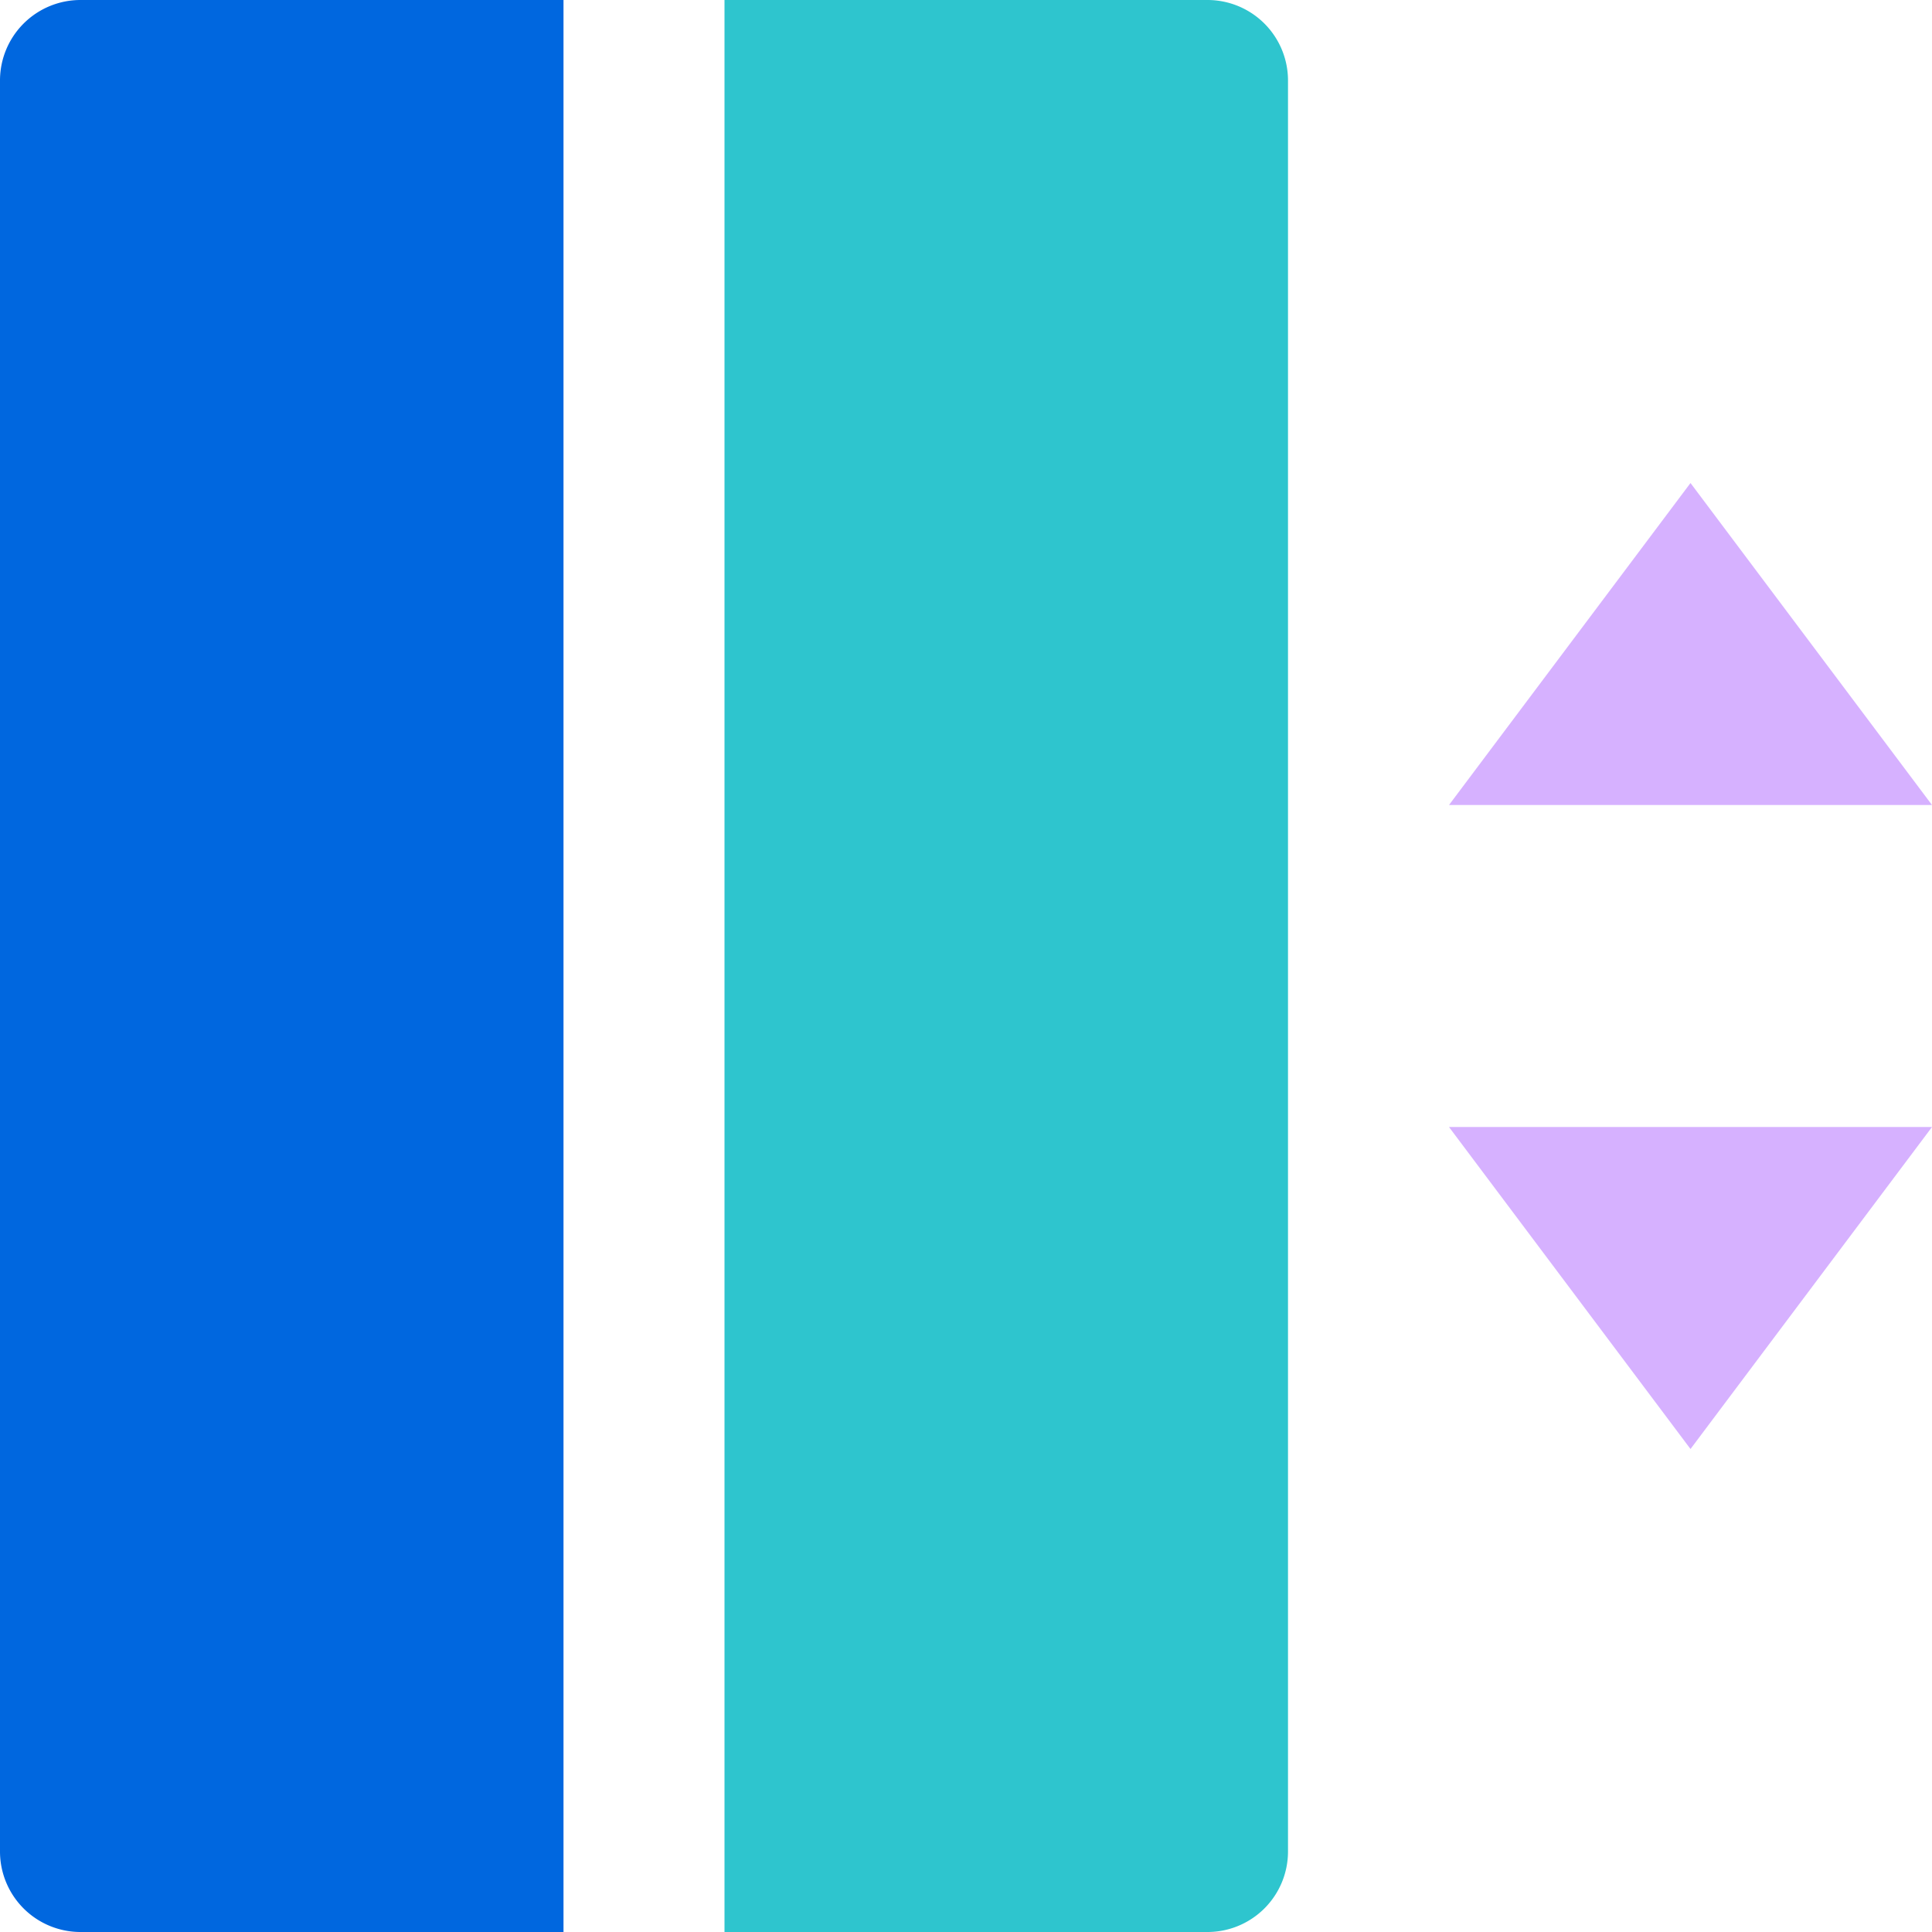 <svg width="24" height="24" fill="none" xmlns="http://www.w3.org/2000/svg"><path d="M18 10h6l-3-4-3 4zm0 4h6l-3 4-3-4z" fill="#D6B1FF"/><path d="M1 0h6v24H1a1 1 0 01-1-1V1a1 1 0 011-1z" fill="#0067DF"/><path d="M9 0h6a1 1 0 011 1v22a1 1 0 01-1 1H9V0z" fill="#2EC5CE"/></svg>